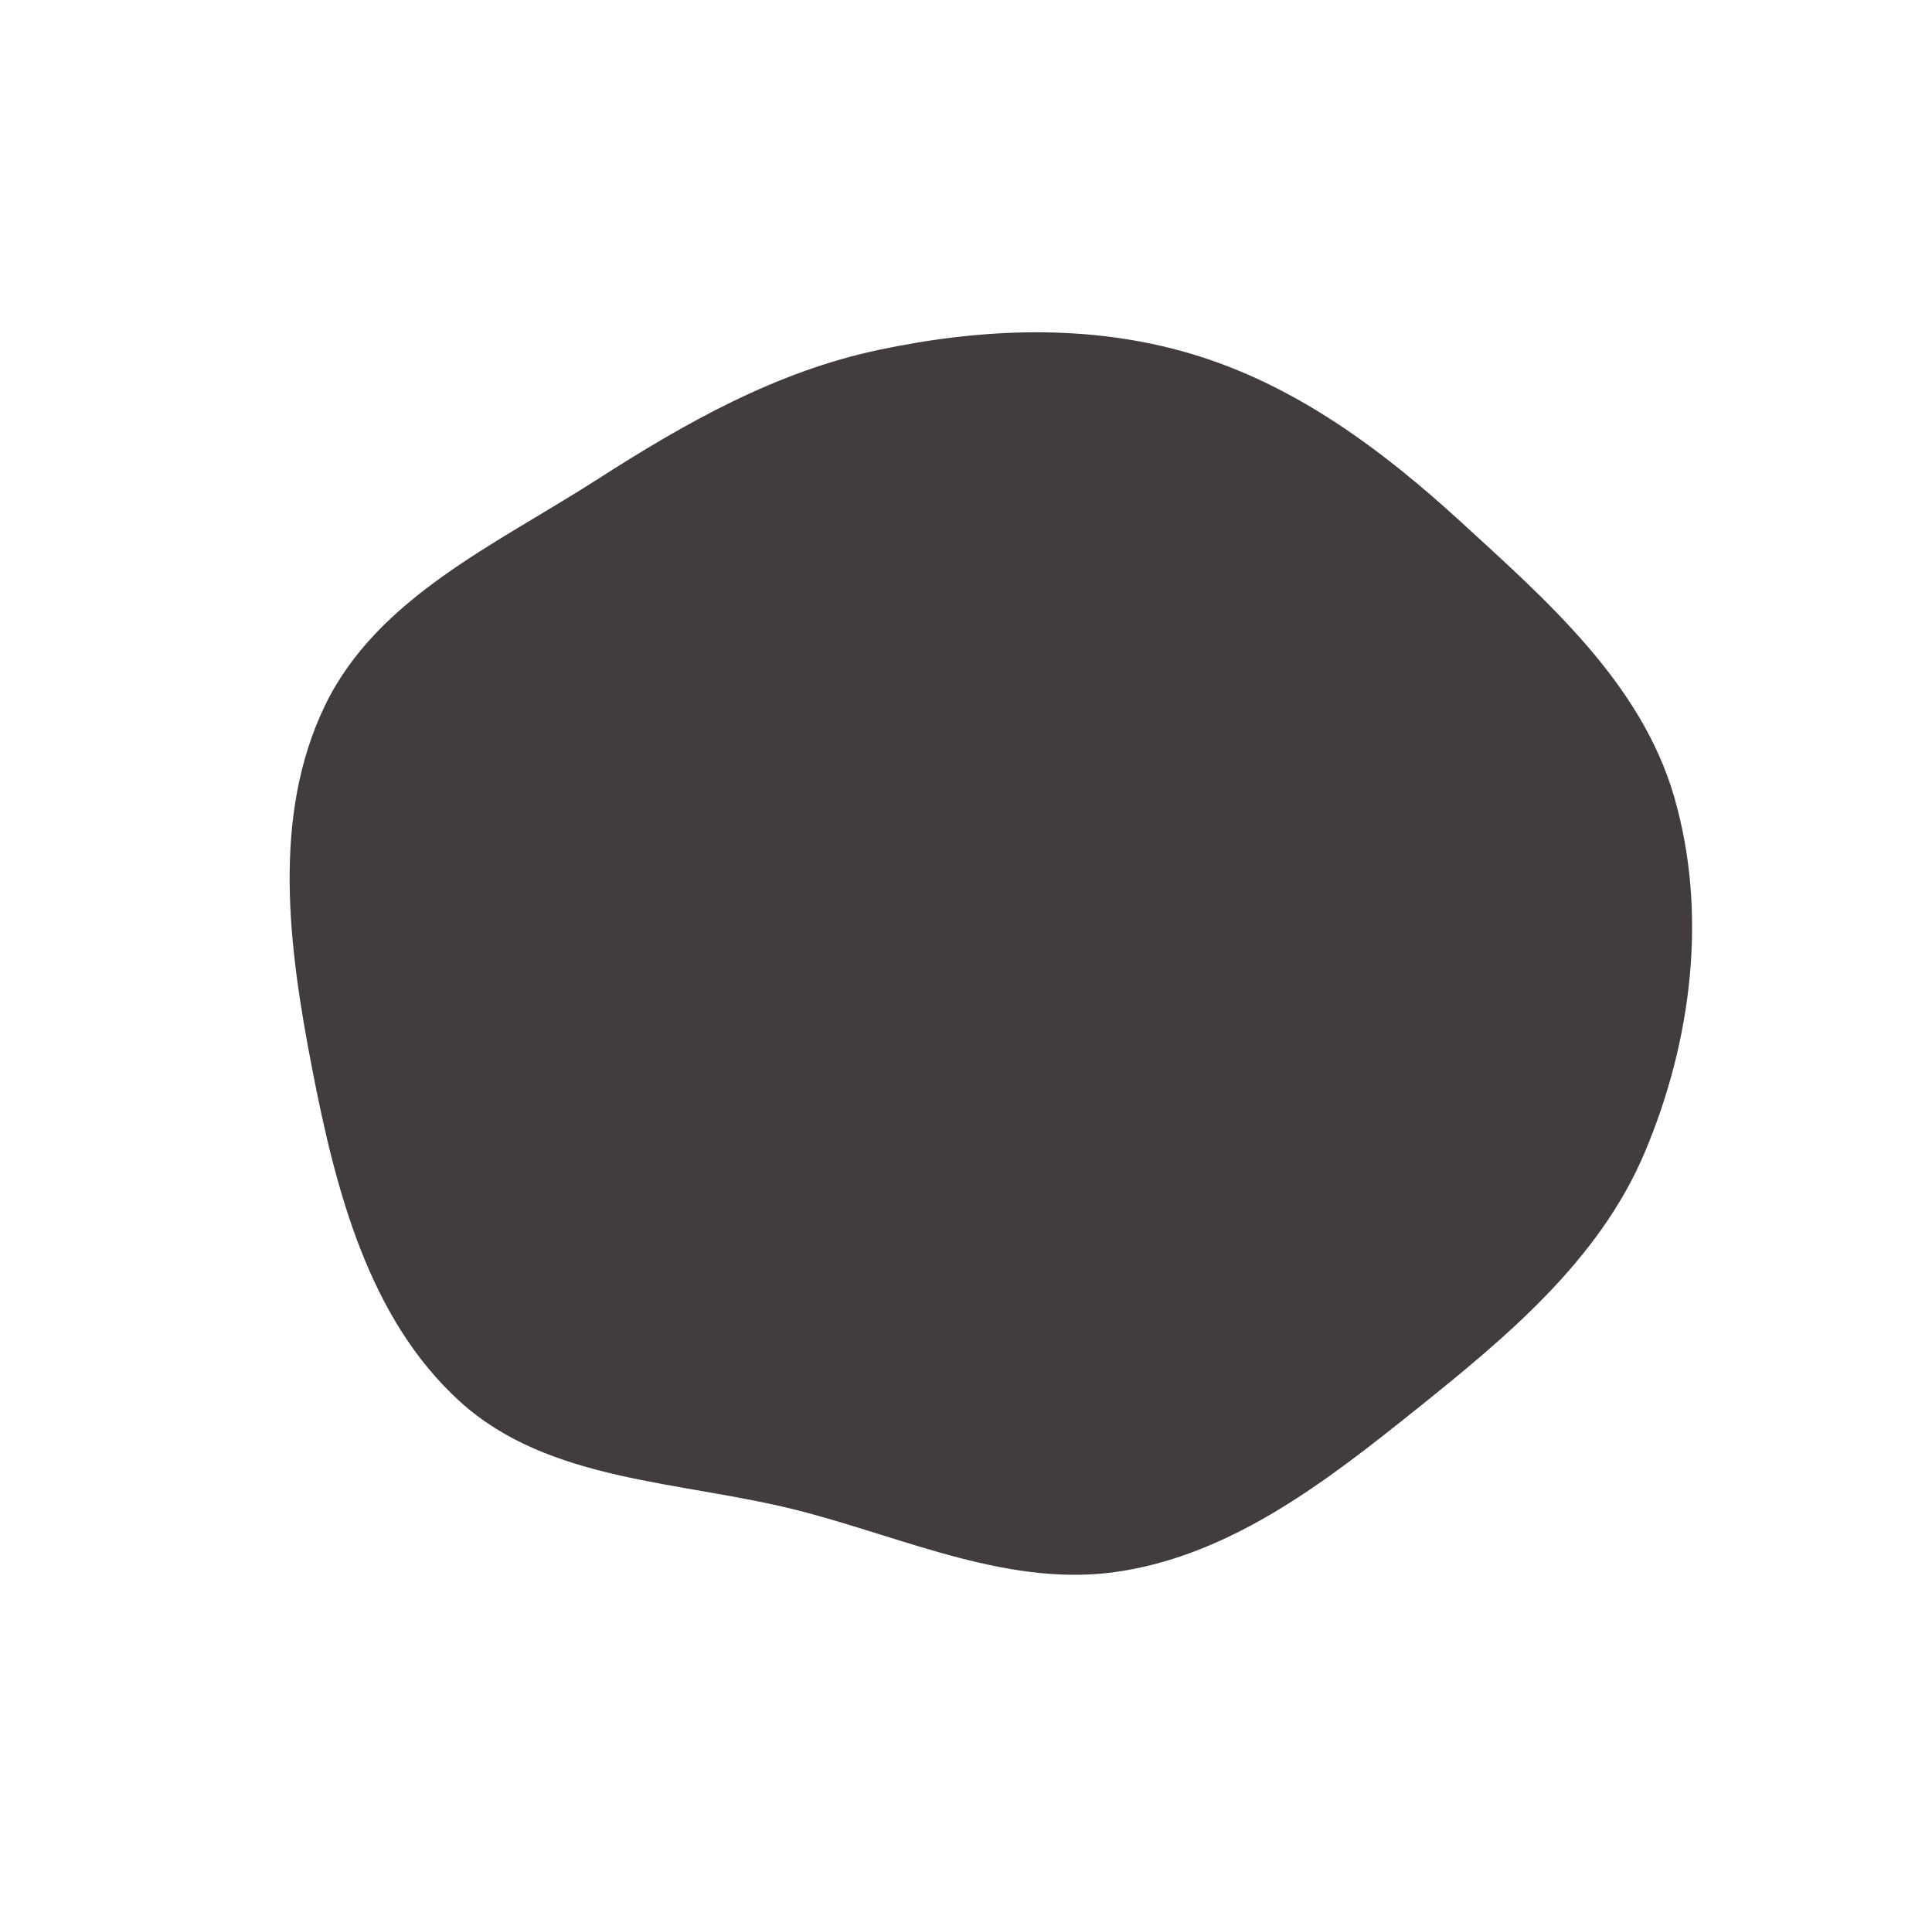 <?xml version="1.0" encoding="UTF-8"?> <svg xmlns="http://www.w3.org/2000/svg" width="640" height="637" viewBox="0 0 640 637" fill="none"> <g filter="url(#filter0_d)"> <path d="M484.063 164.962C512.824 191.298 543.659 218.375 554.558 255.817C565.771 294.335 560.446 336.764 544.831 373.716C529.707 409.505 498.924 434.961 468.594 459.242C439.329 482.671 408.651 506.365 371.646 512.362C335.161 518.274 300.318 501.483 264.514 492.314C225.804 482.401 181.917 483.081 152.349 456.203C122.05 428.659 111.158 386.032 103.372 345.832C95.615 305.779 89.908 262.323 107.689 225.605C124.996 189.864 164.39 172.28 197.805 150.823C227.069 132.031 256.937 115.139 290.957 107.919C325.257 100.641 360.721 99.182 394.348 109.115C428.716 119.268 457.633 140.761 484.063 164.962Z" fill="#423C3C"></path> </g> <defs> <filter id="filter0_d" x="0" y="0" width="639.363" height="636.842" filterUnits="userSpaceOnUse" color-interpolation-filters="sRGB"> <feFlood flood-opacity="0" result="BackgroundImageFix"></feFlood> <feColorMatrix in="SourceAlpha" type="matrix" values="0 0 0 0 0 0 0 0 0 0 0 0 0 0 0 0 0 0 127 0"></feColorMatrix> <feOffset dy="8"></feOffset> <feGaussianBlur stdDeviation="6"></feGaussianBlur> <feColorMatrix type="matrix" values="0 0 0 0 0 0 0 0 0 0 0 0 0 0 0 0 0 0 0.1 0"></feColorMatrix> <feBlend mode="normal" in2="BackgroundImageFix" result="effect1_dropShadow"></feBlend> <feBlend mode="normal" in="SourceGraphic" in2="effect1_dropShadow" result="shape"></feBlend> </filter> </defs> </svg> 